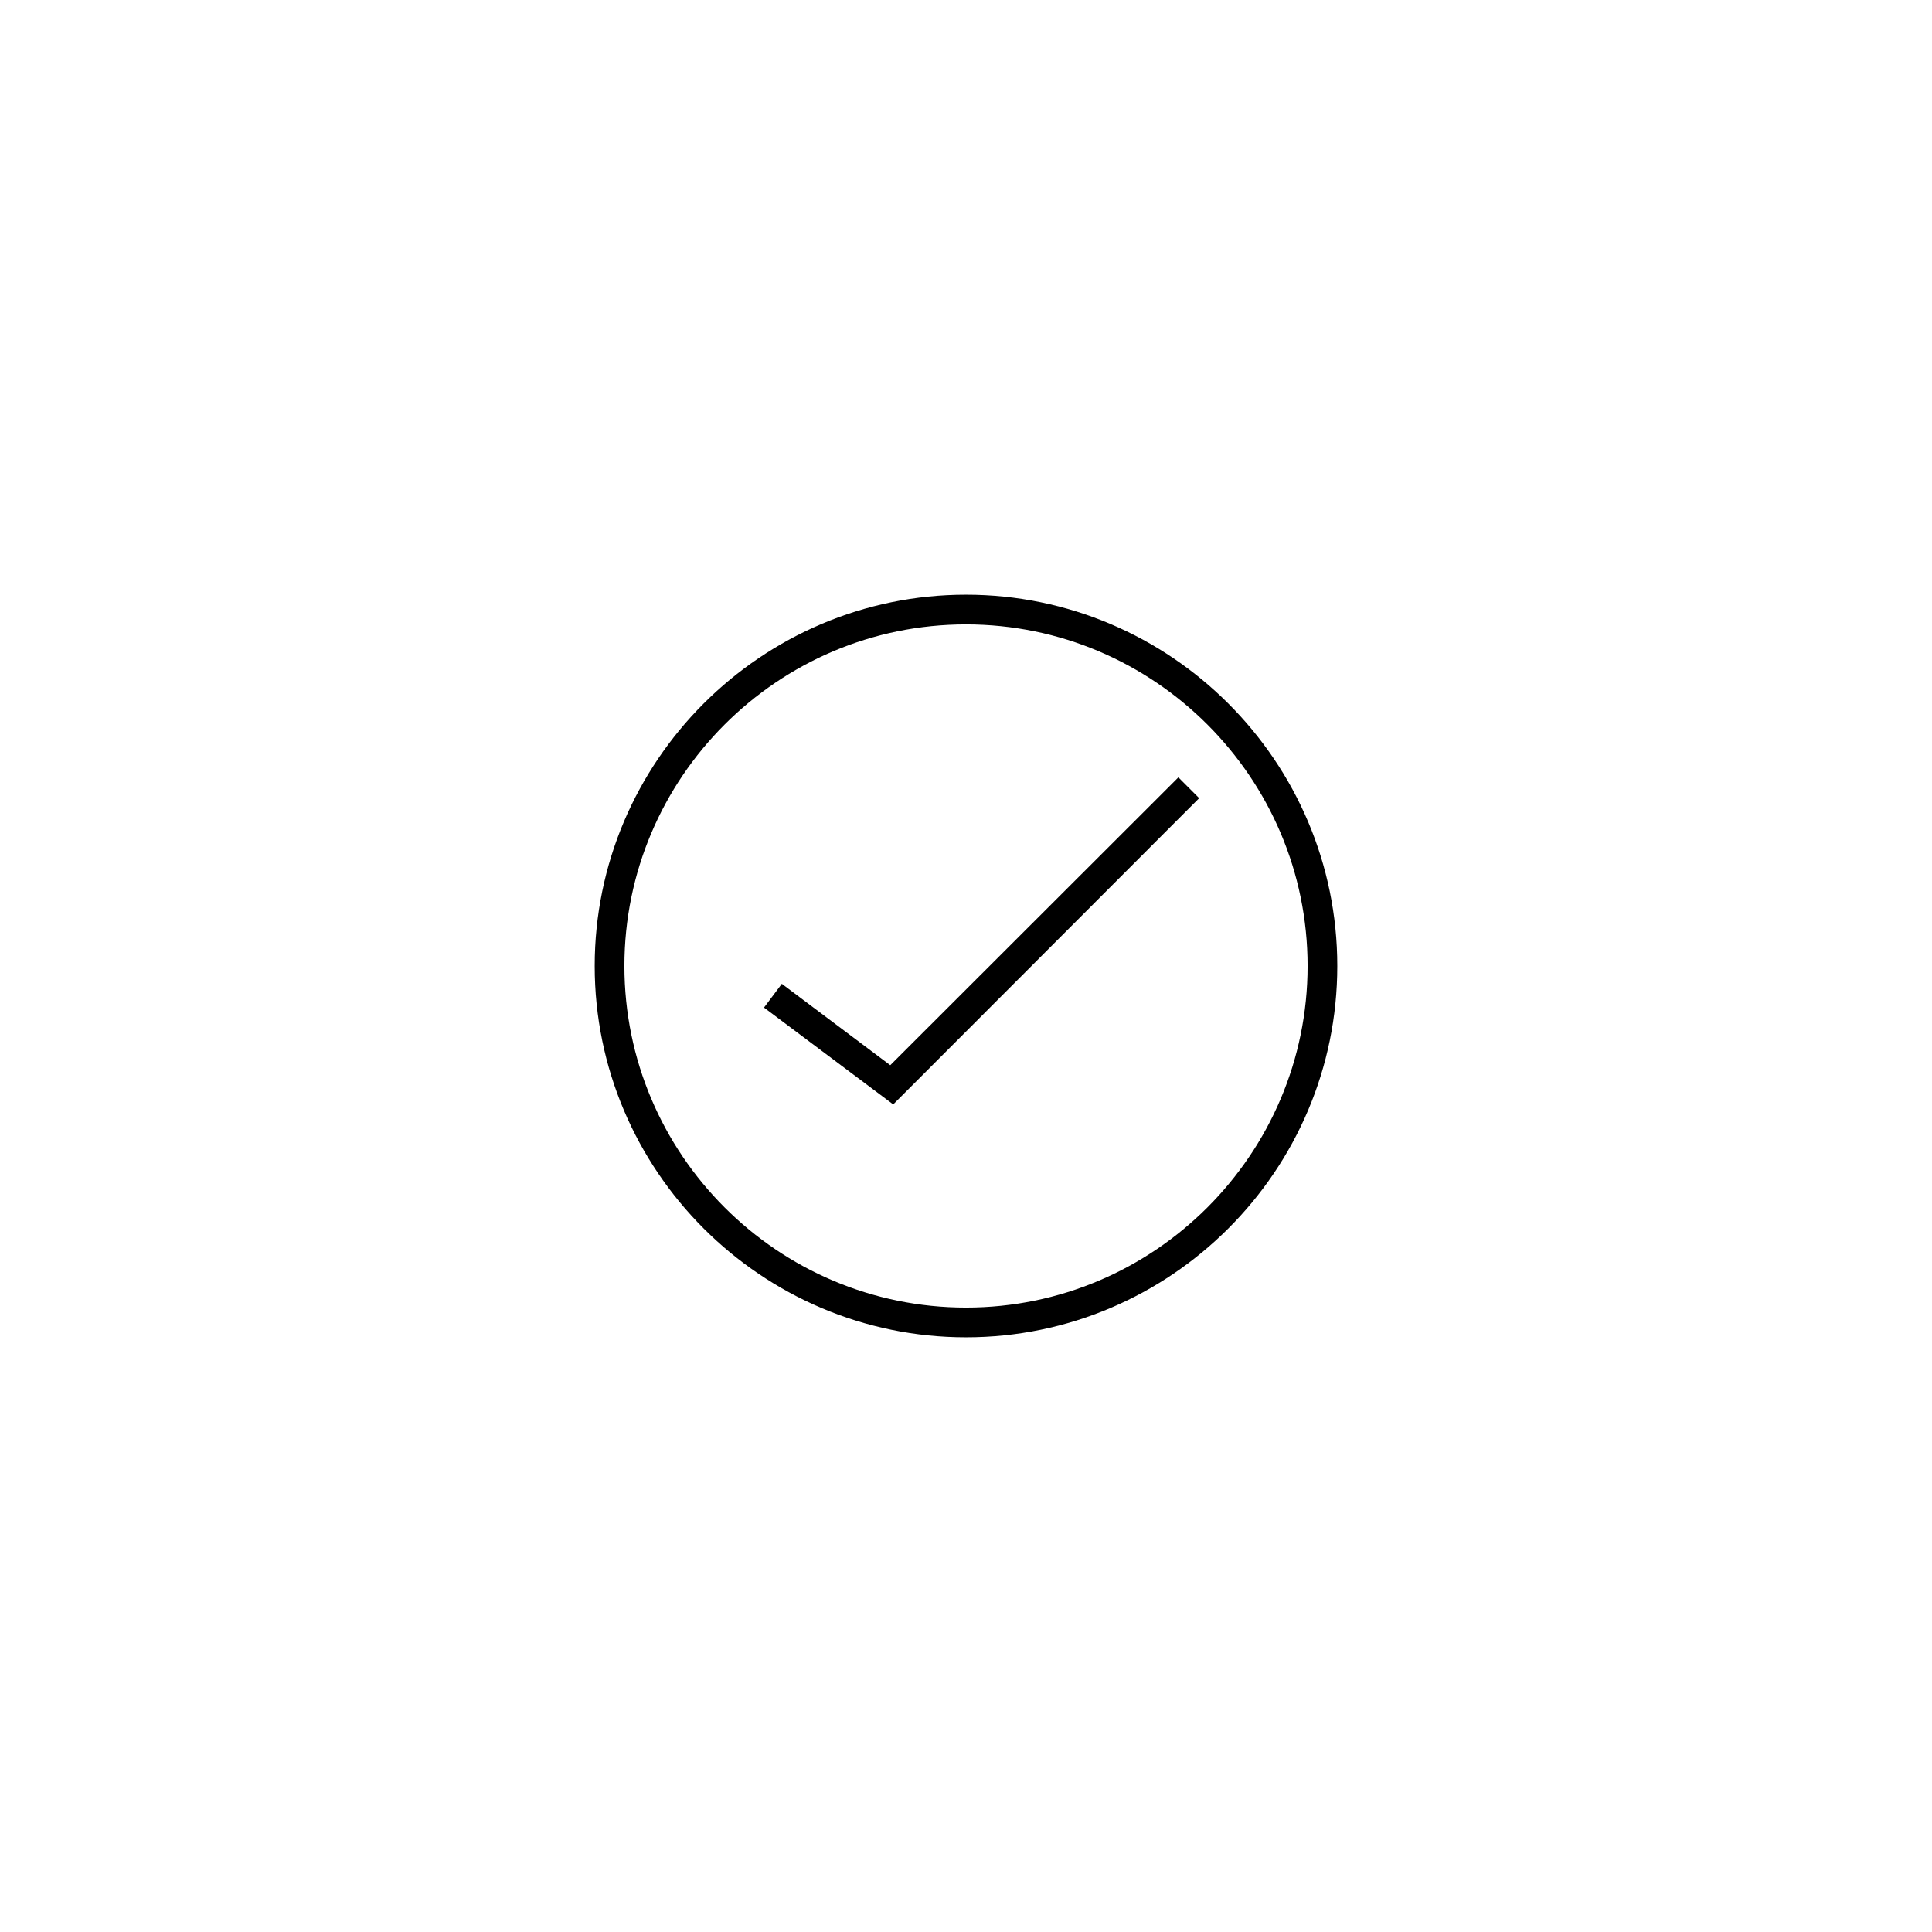 <?xml version="1.0" encoding="UTF-8"?>
<!-- Uploaded to: SVG Repo, www.svgrepo.com, Generator: SVG Repo Mixer Tools -->
<svg fill="#000000" width="800px" height="800px" version="1.1" viewBox="144 144 512 512" xmlns="http://www.w3.org/2000/svg">
 <g>
  <path d="m400 498.4c-54.238 0-98.398-44.16-98.398-98.398-0.004-54.238 44.16-98.402 98.398-98.402s98.398 44.164 98.398 98.402-44.16 98.398-98.398 98.398zm0-188.93c-49.91 0-90.527 40.621-90.527 90.527 0 49.91 40.621 90.527 90.527 90.527 49.91 0 90.527-40.621 90.527-90.527s-40.621-90.527-90.527-90.527z"/>
  <path d="m380.71 436.68-34.242-25.664 4.723-6.297 28.734 21.57 76.359-76.281 5.508 5.512z"/>
 </g>
</svg>